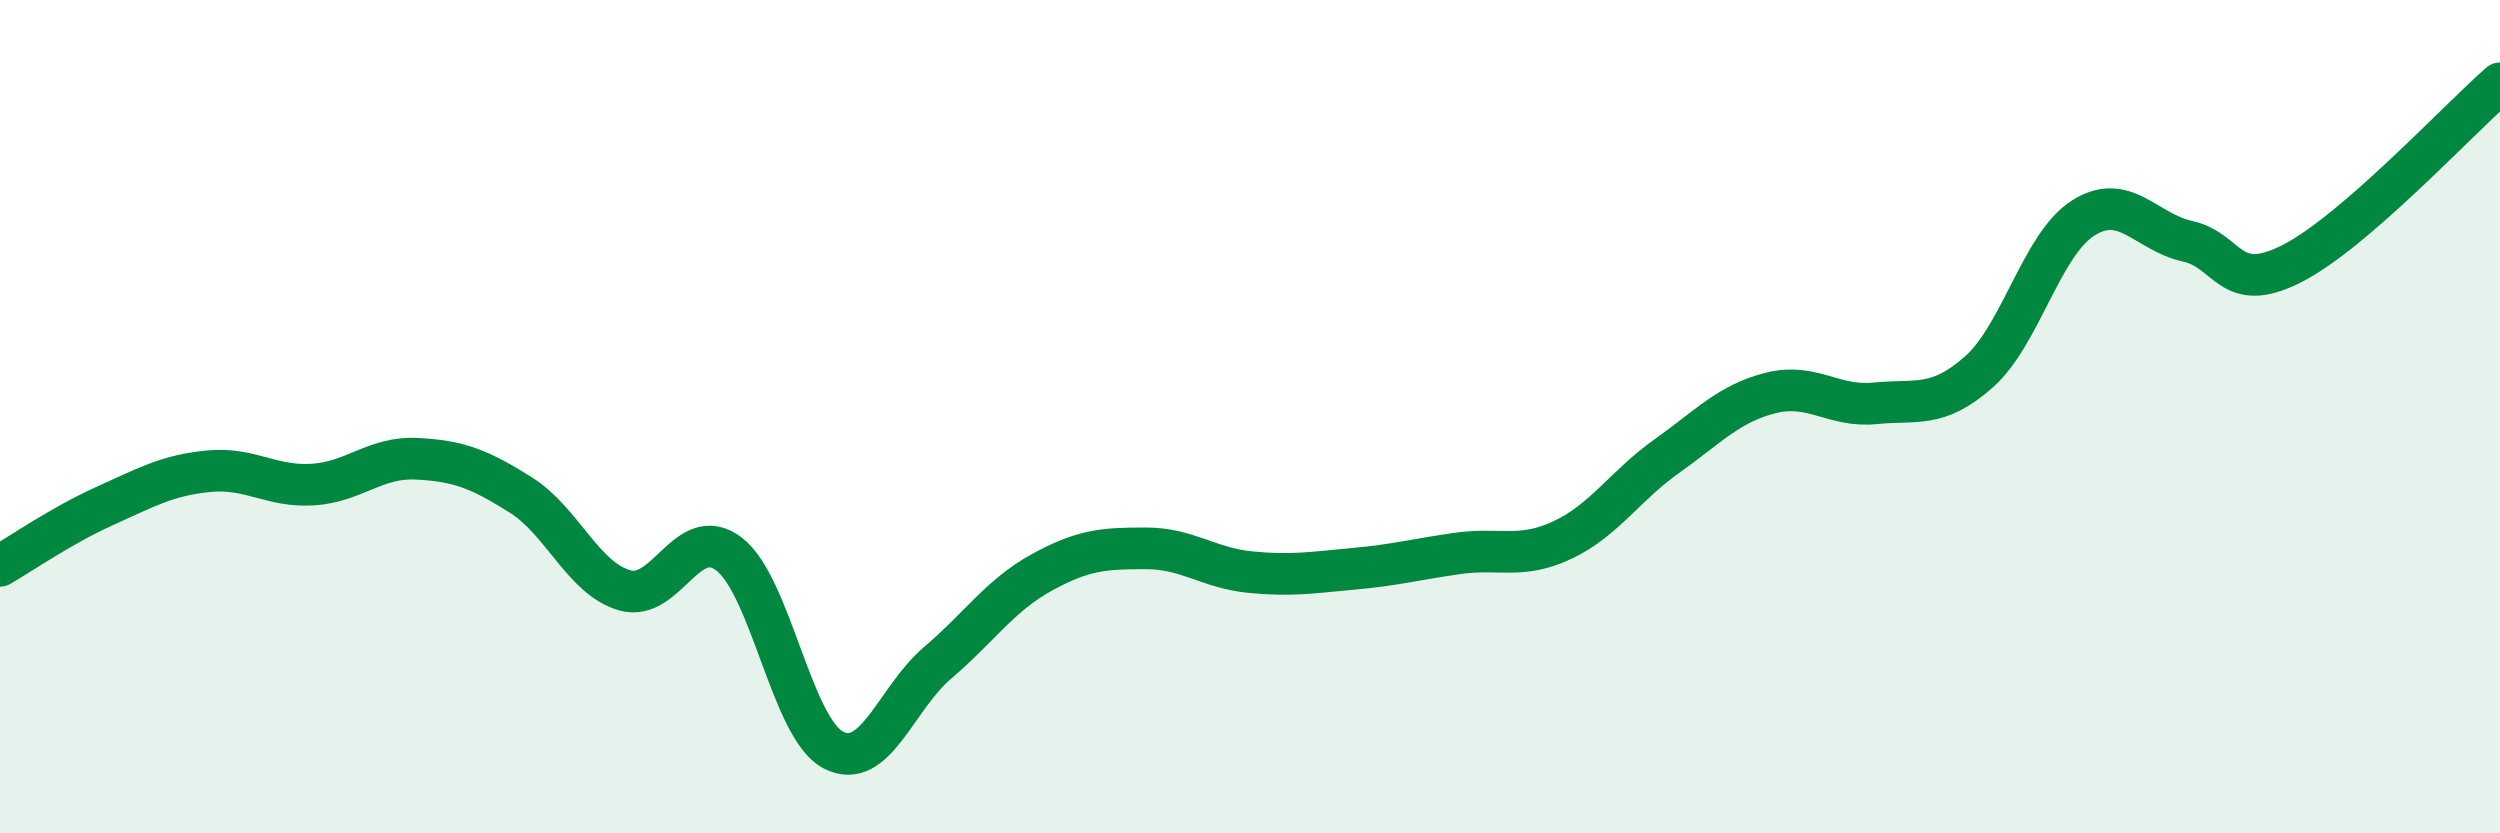 
    <svg width="60" height="20" viewBox="0 0 60 20" xmlns="http://www.w3.org/2000/svg">
      <path
        d="M 0,13.58 C 0.5,13.29 1.5,12.6 2.5,12.15 C 3.5,11.7 4,11.41 5,11.31 C 6,11.21 6.5,11.69 7.5,11.63 C 8.5,11.57 9,10.96 10,11.01 C 11,11.06 11.5,11.25 12.5,11.88 C 13.5,12.51 14,13.89 15,14.17 C 16,14.45 16.5,12.53 17.5,13.3 C 18.5,14.07 19,17.48 20,18 C 21,18.52 21.5,16.76 22.5,15.91 C 23.5,15.06 24,14.29 25,13.74 C 26,13.19 26.5,13.16 27.5,13.16 C 28.5,13.16 29,13.63 30,13.73 C 31,13.83 31.5,13.74 32.5,13.65 C 33.5,13.56 34,13.42 35,13.28 C 36,13.14 36.5,13.43 37.5,12.96 C 38.5,12.49 39,11.66 40,10.95 C 41,10.24 41.5,9.68 42.5,9.43 C 43.5,9.18 44,9.78 45,9.68 C 46,9.58 46.5,9.81 47.5,8.92 C 48.5,8.03 49,5.86 50,5.23 C 51,4.6 51.5,5.57 52.5,5.79 C 53.5,6.01 53.5,7.09 55,6.33 C 56.5,5.57 59,2.87 60,2L60 20L0 20Z"
        fill="#008740"
        opacity="0.1"
        stroke-linecap="round"
        stroke-linejoin="round"
      />
      <path
        d="M 0,13.58 C 0.5,13.29 1.5,12.6 2.5,12.15 C 3.5,11.7 4,11.41 5,11.31 C 6,11.21 6.5,11.69 7.5,11.63 C 8.5,11.57 9,10.96 10,11.01 C 11,11.06 11.5,11.25 12.5,11.88 C 13.5,12.51 14,13.89 15,14.17 C 16,14.45 16.5,12.53 17.5,13.3 C 18.5,14.07 19,17.48 20,18 C 21,18.52 21.5,16.76 22.5,15.91 C 23.5,15.06 24,14.29 25,13.74 C 26,13.19 26.5,13.16 27.5,13.16 C 28.5,13.16 29,13.63 30,13.73 C 31,13.83 31.5,13.74 32.5,13.65 C 33.5,13.56 34,13.42 35,13.28 C 36,13.14 36.5,13.43 37.5,12.96 C 38.5,12.49 39,11.66 40,10.95 C 41,10.24 41.5,9.68 42.5,9.43 C 43.5,9.18 44,9.78 45,9.68 C 46,9.58 46.5,9.81 47.5,8.92 C 48.5,8.03 49,5.86 50,5.23 C 51,4.6 51.5,5.57 52.5,5.79 C 53.5,6.01 53.5,7.09 55,6.33 C 56.5,5.57 59,2.87 60,2"
        stroke="#008740"
        stroke-width="1"
        fill="none"
        stroke-linecap="round"
        stroke-linejoin="round"
      />
    </svg>
  